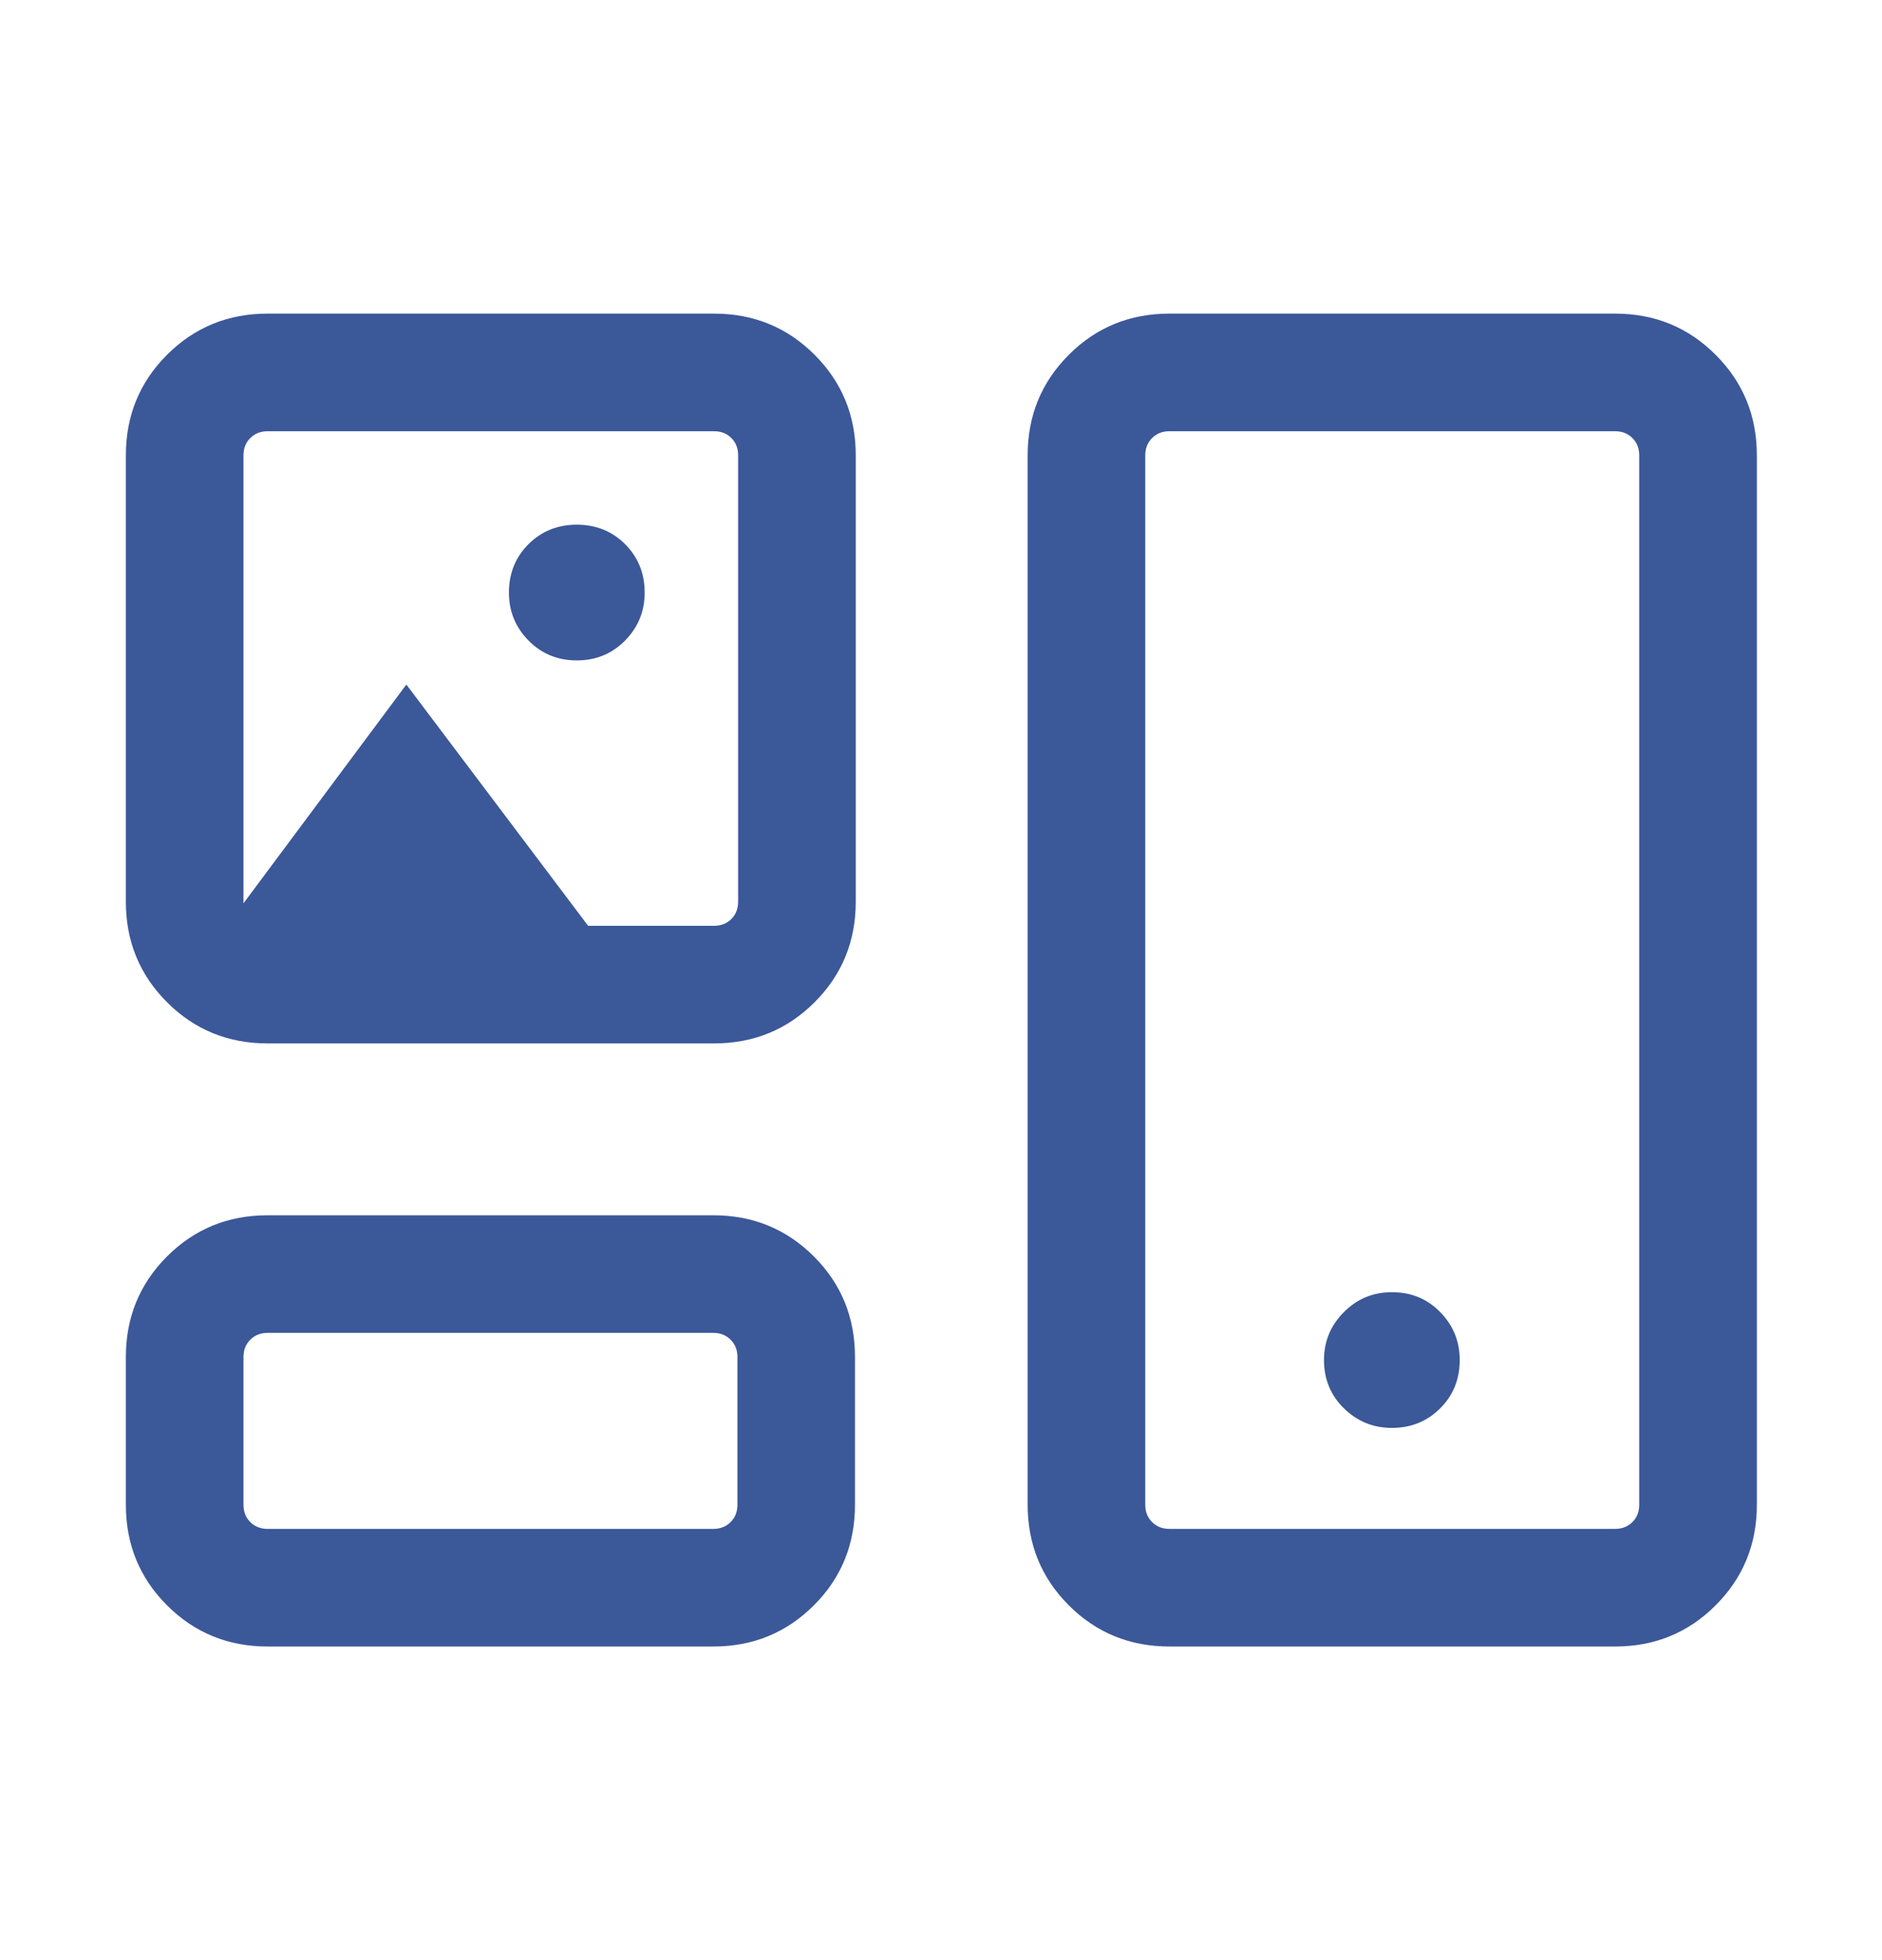<svg width="24" height="25" viewBox="0 0 24 25" fill="none" xmlns="http://www.w3.org/2000/svg">
<mask id="mask0_2342_148712" style="mask-type:alpha" maskUnits="userSpaceOnUse" x="0" y="0" width="24" height="25">
<rect y="0.5" width="24" height="24" fill="#D9D9D9"/>
</mask>
<g mask="url(#mask0_2342_148712)">
<path d="M3.413 21C2.908 21 2.48 20.825 2.13 20.475C1.78 20.125 1.605 19.697 1.605 19.192V17.308C1.605 16.803 1.78 16.375 2.13 16.025C2.48 15.675 2.908 15.5 3.413 15.5H9.096C9.601 15.5 10.028 15.675 10.379 16.025C10.729 16.375 10.903 16.803 10.903 17.308V19.192C10.903 19.697 10.729 20.125 10.379 20.475C10.028 20.825 9.601 21 9.096 21H3.413ZM14.913 21C14.408 21 13.98 20.825 13.63 20.475C13.28 20.125 13.105 19.697 13.105 19.192V5.808C13.105 5.303 13.28 4.875 13.63 4.525C13.98 4.175 14.408 4 14.913 4H20.596C21.101 4 21.529 4.175 21.878 4.525C22.229 4.875 22.404 5.303 22.404 5.808V19.192C22.404 19.697 22.229 20.125 21.878 20.475C21.529 20.825 21.101 21 20.596 21H14.913ZM3.413 19.5H9.096C9.186 19.5 9.259 19.471 9.317 19.413C9.375 19.356 9.404 19.282 9.404 19.192V17.308C9.404 17.218 9.375 17.144 9.317 17.087C9.259 17.029 9.186 17 9.096 17H3.413C3.323 17 3.25 17.029 3.192 17.087C3.134 17.144 3.105 17.218 3.105 17.308V19.192C3.105 19.282 3.134 19.356 3.192 19.413C3.25 19.471 3.323 19.5 3.413 19.5ZM14.913 19.5H20.596C20.686 19.5 20.759 19.471 20.817 19.413C20.875 19.356 20.904 19.282 20.904 19.192V5.808C20.904 5.718 20.875 5.644 20.817 5.587C20.759 5.529 20.686 5.5 20.596 5.5H14.913C14.823 5.5 14.75 5.529 14.692 5.587C14.634 5.644 14.605 5.718 14.605 5.808V19.192C14.605 19.282 14.634 19.356 14.692 19.413C14.75 19.471 14.823 19.5 14.913 19.5ZM17.75 18.212C17.995 18.212 18.2 18.128 18.366 17.962C18.532 17.797 18.615 17.591 18.615 17.346C18.615 17.108 18.532 16.904 18.366 16.735C18.2 16.565 17.995 16.481 17.75 16.481C17.511 16.481 17.307 16.565 17.138 16.735C16.969 16.904 16.884 17.108 16.884 17.346C16.884 17.591 16.969 17.797 17.138 17.962C17.307 18.128 17.511 18.212 17.75 18.212ZM3.413 13.308C2.908 13.308 2.48 13.133 2.13 12.783C1.78 12.433 1.605 12.005 1.605 11.5V5.808C1.605 5.303 1.78 4.875 2.13 4.525C2.48 4.175 2.908 4 3.413 4H9.105C9.611 4 10.038 4.175 10.388 4.525C10.738 4.875 10.913 5.303 10.913 5.808V11.5C10.913 12.005 10.738 12.433 10.388 12.783C10.038 13.133 9.611 13.308 9.105 13.308H3.413ZM7.355 8.423C7.6 8.423 7.806 8.338 7.972 8.169C8.138 8 8.221 7.796 8.221 7.558C8.221 7.313 8.138 7.107 7.972 6.941C7.806 6.775 7.6 6.692 7.355 6.692C7.111 6.692 6.905 6.775 6.739 6.941C6.573 7.107 6.49 7.313 6.49 7.558C6.49 7.796 6.573 8 6.739 8.169C6.905 8.338 7.111 8.423 7.355 8.423ZM3.105 11.521L5.182 8.731L7.5 11.808H9.105C9.195 11.808 9.269 11.779 9.327 11.721C9.384 11.664 9.413 11.59 9.413 11.5V5.808C9.413 5.718 9.384 5.644 9.327 5.587C9.269 5.529 9.195 5.5 9.105 5.5H3.413C3.323 5.5 3.25 5.529 3.192 5.587C3.134 5.644 3.105 5.718 3.105 5.808V11.521Z" fill="#3B5899"/>
</g>
</svg>
